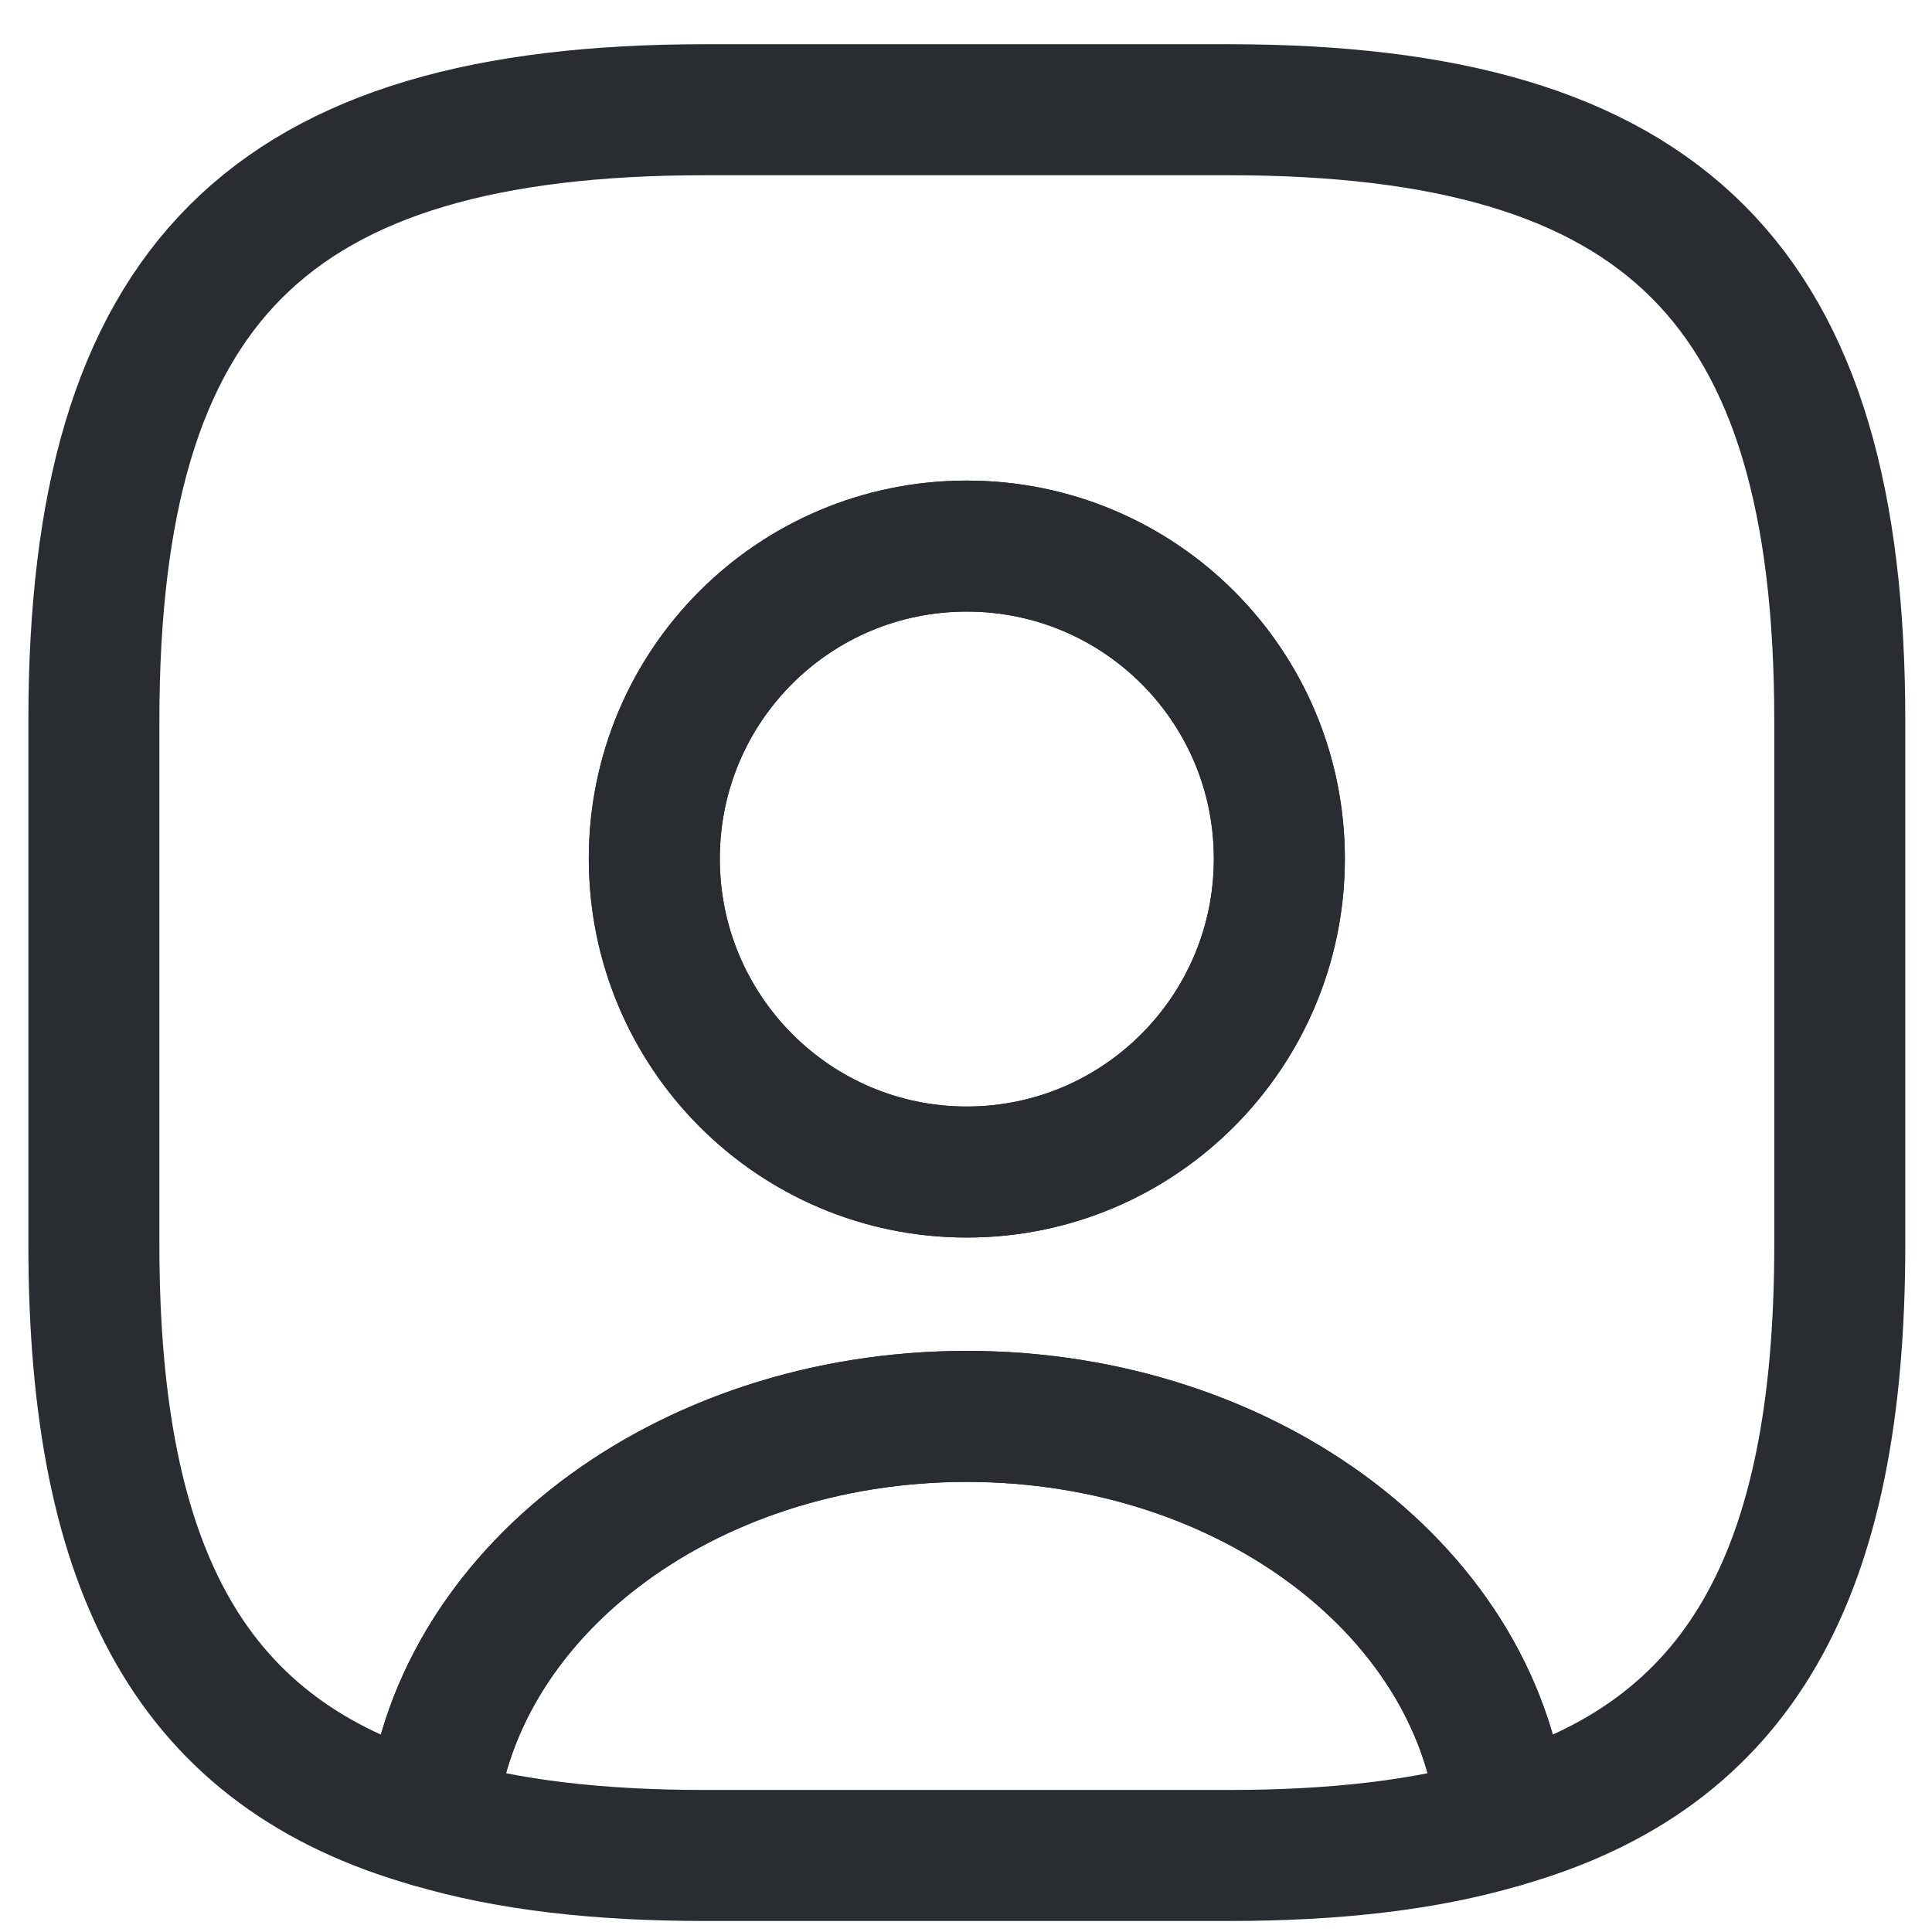 <?xml version="1.0" encoding="UTF-8"?>
<!DOCTYPE svg PUBLIC "-//W3C//DTD SVG 1.1//EN" "http://www.w3.org/Graphics/SVG/1.1/DTD/svg11.dtd">
<!-- Creator: CorelDRAW (Versión de evaluación) -->
<svg xmlns="http://www.w3.org/2000/svg" xml:space="preserve" width="128px" height="128px" version="1.1" style="shape-rendering:geometricPrecision; text-rendering:geometricPrecision; image-rendering:optimizeQuality; fill-rule:evenodd; clip-rule:evenodd"
viewBox="0 0 128 128"
 xmlns:xlink="http://www.w3.org/1999/xlink"
 xmlns:xodm="http://www.corel.com/coreldraw/odm/2003">
 <defs>
  <style type="text/css">
   <![CDATA[
    .str0 {stroke:#292D32;stroke-width:8.68;stroke-linecap:round;stroke-linejoin:round;stroke-miterlimit:22.926}
    .fil0 {fill:none}
   ]]>
  </style>
 </defs>
 <g id="Capa_x0020_1">
  <g id="_1611876993168">
   <path class="fil0 str0" d="M99.56 120.73c-5.09,1.51 -11.1,2.2 -18.16,2.2l-34.7 0c-7.05,0 -13.07,-0.69 -18.15,-2.2 1.27,-15.03 16.71,-26.89 35.5,-26.89 18.8,0 34.24,11.86 35.51,26.89z"/>
   <path class="fil0 str0" d="M81.4 7.27l-34.7 0c-28.91,0 -40.48,11.57 -40.48,40.48l0 34.7c0,21.86 6.6,33.83 22.33,38.28 1.27,-15.03 16.71,-26.89 35.5,-26.89 18.8,0 34.24,11.86 35.51,26.89 15.73,-4.45 22.33,-16.42 22.33,-38.28l0 -34.7c0,-28.91 -11.57,-40.48 -40.49,-40.48zm-17.35 70.38c-11.45,0 -20.7,-9.31 -20.7,-20.76 0,-11.45 9.25,-20.71 20.7,-20.71 11.45,0 20.71,9.26 20.71,20.71 0,11.45 -9.26,20.76 -20.71,20.76z"/>
   <path class="fil0 str0" d="M84.76 56.89c0,11.45 -9.26,20.76 -20.71,20.76 -11.45,0 -20.7,-9.31 -20.7,-20.76 0,-11.45 9.25,-20.71 20.7,-20.71 11.45,0 20.71,9.26 20.71,20.71z"/>
  </g>
 </g>
</svg>
